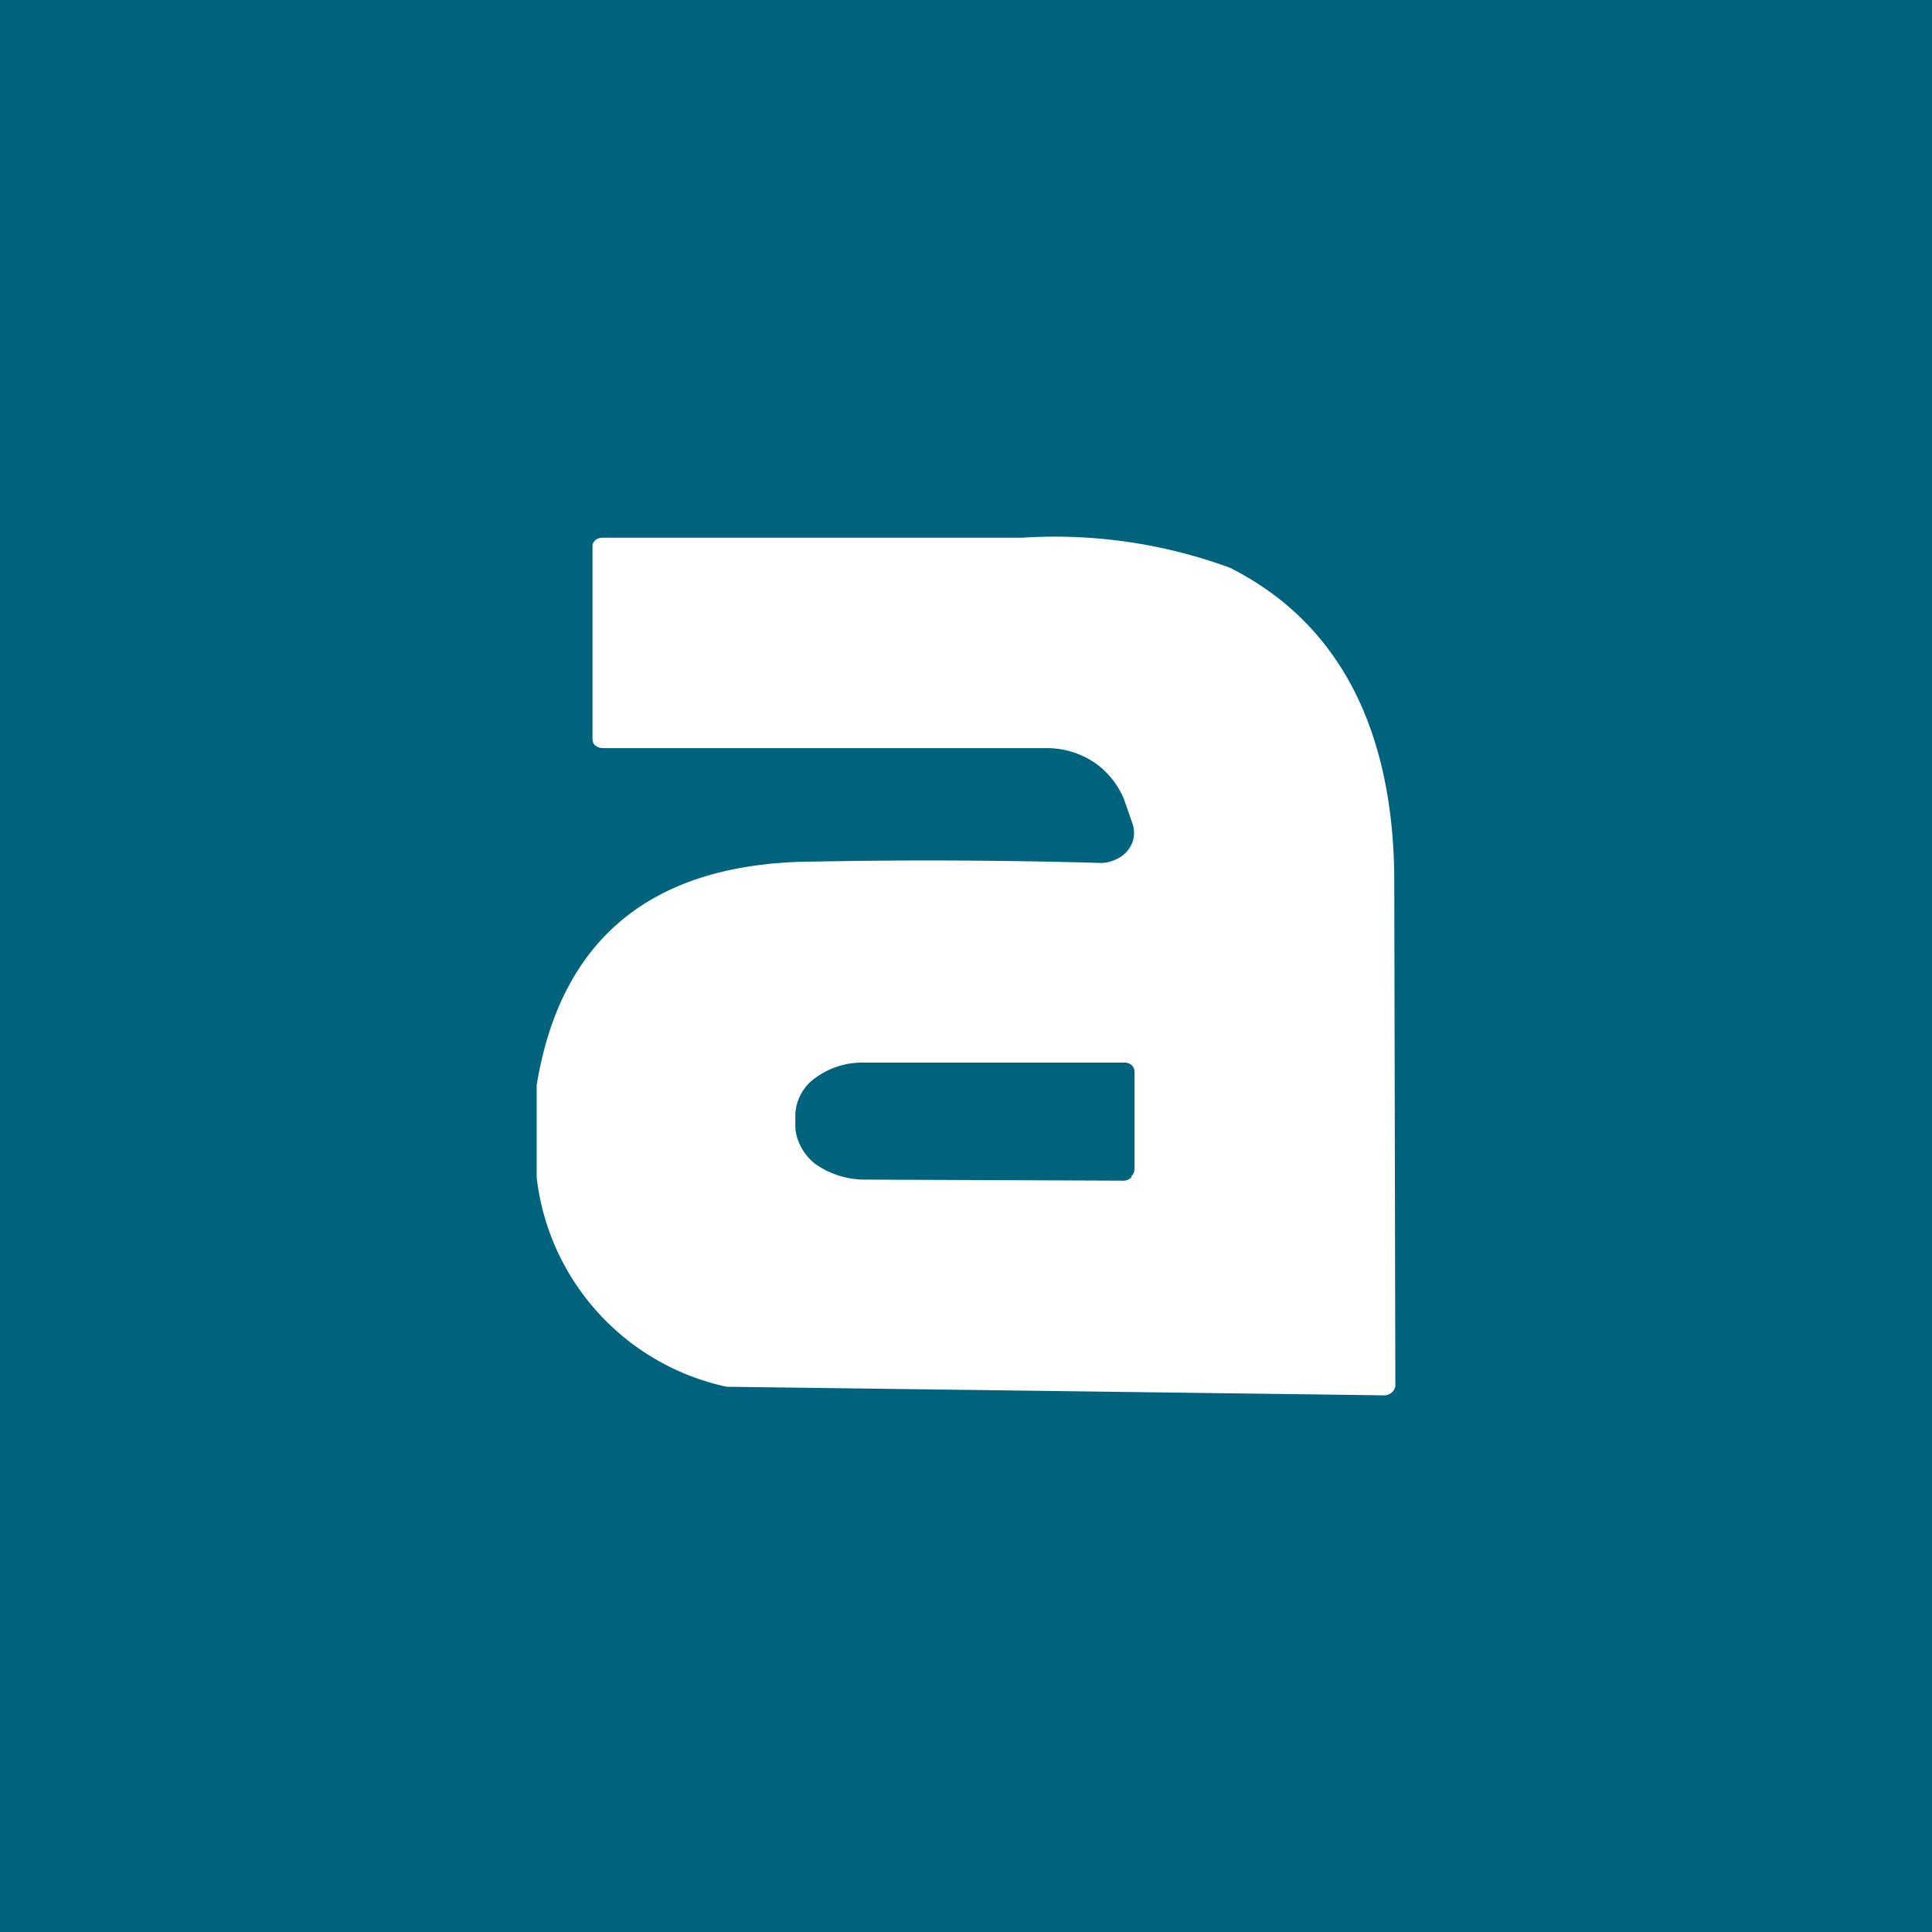 <!-- by TradingView --><svg width="18" height="18" viewBox="0 0 18 18" xmlns="http://www.w3.org/2000/svg"><path fill="#00637E" d="M0 0h18v18H0z"/><path fill-rule="evenodd" d="M5 10.11v.86a2.26 2.26 0 0 0 1.77 1.95l6.13.08a.1.1 0 0 0 .07-.03.09.09 0 0 0 .03-.06l-.01-4.74c-.01-1.17-.38-2.3-1.53-2.88a4.73 4.73 0 0 0-1.94-.28H5.61a.1.1 0 0 0-.06.02.08.08 0 0 0-.03.05v1.79c0 .02 0 .05.02.07.02.02.05.03.08.03h4.12a.8.8 0 0 1 .45.13c.12.08.22.2.28.34l.08.23a.26.26 0 0 1-.04.25.3.3 0 0 1-.12.09.32.32 0 0 1-.13.03 56.21 56.21 0 0 0-2.82-.01c-1.4.05-2.22.74-2.44 2.08Zm5.54.85a.1.1 0 0 0 .03-.06V10a.1.1 0 0 0-.02-.07.1.1 0 0 0-.08-.03L8.05 9.9a.74.74 0 0 0-.45.14.44.44 0 0 0-.19.34v.11c0 .07.02.13.05.19a.5.5 0 0 0 .13.16.8.8 0 0 0 .45.15l2.43.01a.1.1 0 0 0 .07-.03Z" fill="#fff"/></svg>
